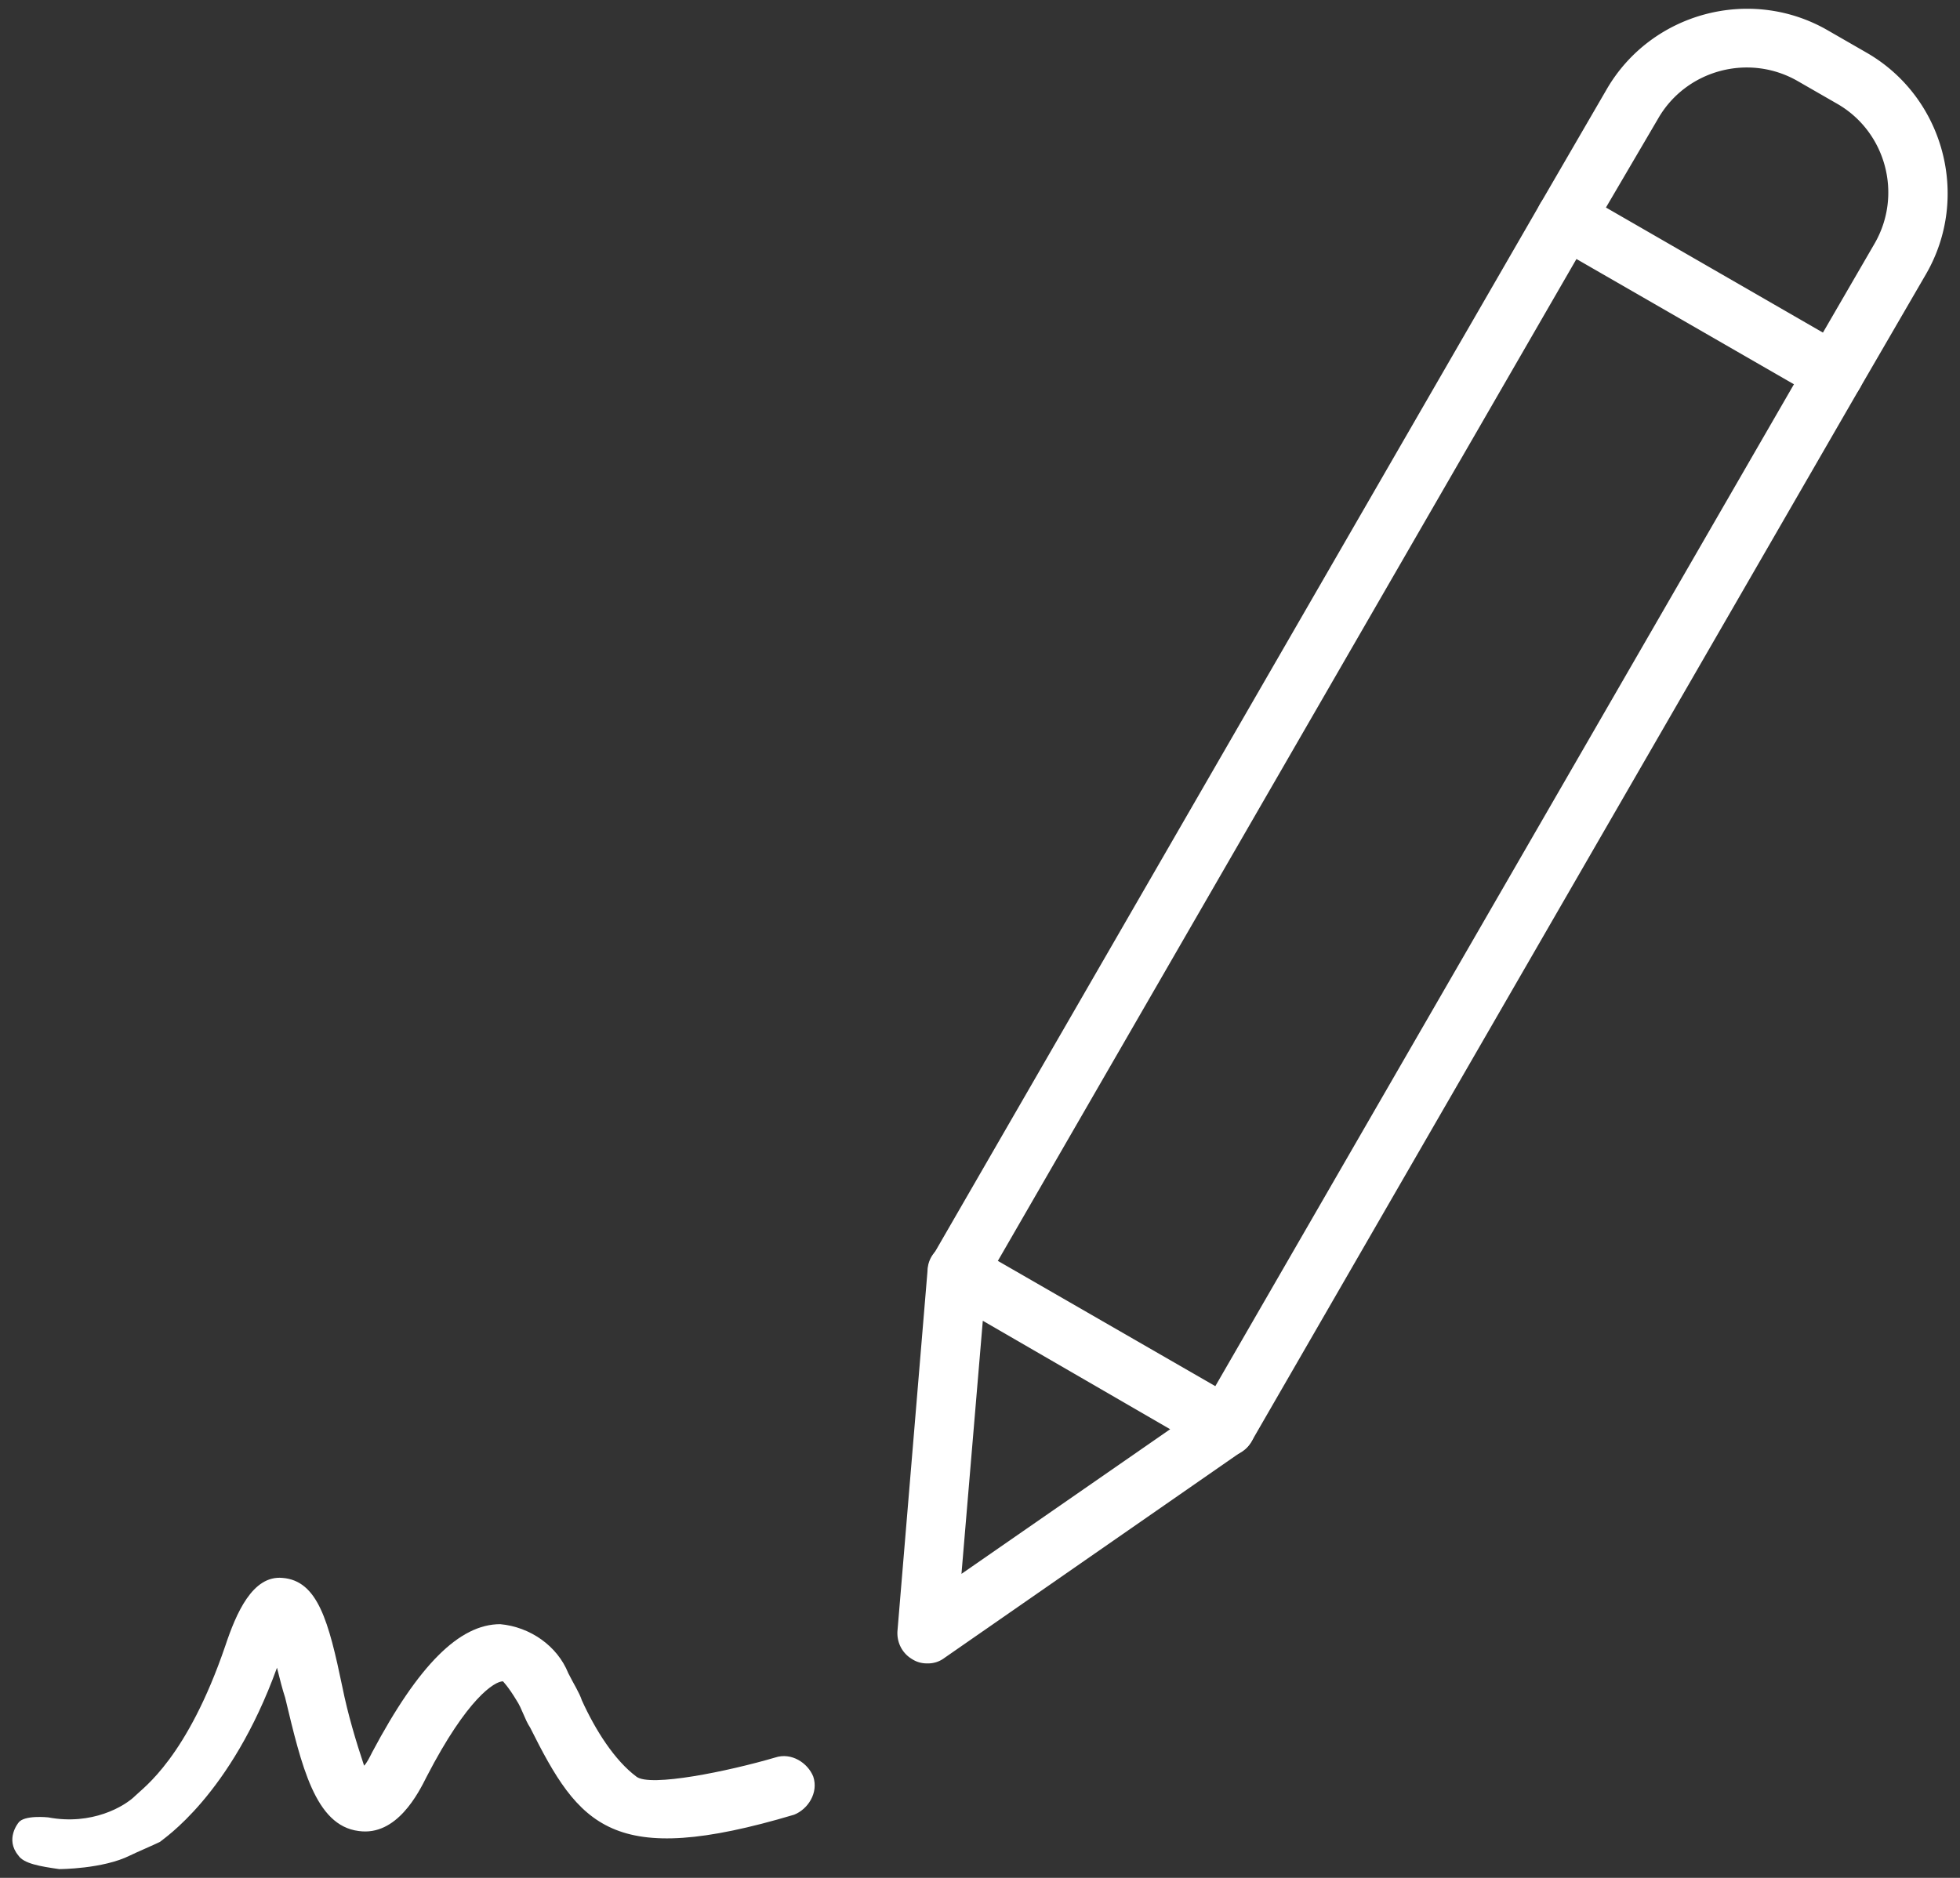 <svg xmlns="http://www.w3.org/2000/svg" width="72" height="69" viewBox="0 0 72 69"><rect x="0" y="0" width="72" height="69" fill="#333333" stroke="none"/><g><g><path fill="#fff" d="M35.166 47.832c-.174 0-.37-.044-.544-.153a1.075 1.075 0 0 1-.392-1.48L56.576 7.493a1.075 1.075 0 0 1 1.482-.392c.522.305.696.959.392 1.481L36.103 47.287a1.079 1.079 0 0 1-.937.545zm9.867 5.685c-.174 0-.37-.044-.545-.153a1.075 1.075 0 0 1-.392-1.481l22.347-38.704a1.075 1.075 0 0 1 1.481-.392c.523.305.697.958.392 1.481L45.97 52.972a1.079 1.079 0 0 1-.936.545z"/></g><g><path fill="#fff" d="M42.986 52.515l-7.667 5.315.784-9.3zm-8.93 8.604a.987.987 0 0 0 .631-.196l10.978-7.624c.304-.217.479-.566.457-.936a1.105 1.105 0 0 0-.545-.893l-9.866-5.685a1.054 1.054 0 0 0-1.046-.022 1.04 1.04 0 0 0-.588.872l-1.11 13.307c-.022.414.174.806.544 1.024a.982.982 0 0 0 .545.153z"/></g><g><path fill="#fff" d="M60.91 4.358c1.024-1.786 3.333-2.418 5.14-1.372l1.438.827c1.786 1.024 2.418 3.333 1.372 5.14l-1.895 3.268-7.971-4.596zm6.47 10.455c.37 0 .74-.196.936-.545l2.44-4.204c1.633-2.831.653-6.49-2.179-8.124l-1.437-.827C64.308-.521 60.65.459 59.016 3.29l-2.44 4.203a1.103 1.103 0 0 0-.109.828c.066.261.262.5.501.653l9.867 5.685c.174.109.37.153.544.153z"/></g><g><path fill="#fff" d="M2.175 68.678c-.7-.1-1.3-.2-1.5-.5-.5-.6 0-1.2 0-1.2.2-.3 1.1-.2 1.1-.2 1.6.3 2.8-.4 3.2-.8.3-.3 1.9-1.4 3.3-5.5.4-1.2 1-2.6 2.1-2.5 1.3.1 1.7 1.6 2.2 4 .2 1 .5 2 .8 2.9.1-.1.2-.3.3-.5 1.7-3.2 3.2-4.7 4.7-4.7 1.1.1 2.1.8 2.5 1.8.2.4.4.7.5 1 .5 1.1 1.2 2.2 2 2.8.5.4 3.4-.2 5.1-.7.6-.2 1.2.2 1.4.7.2.6-.2 1.2-.7 1.4-6.7 2-7.9.4-9.7-3.2-.2-.3-.3-.7-.5-1-.3-.5-.5-.7-.5-.7-.3 0-1.3.6-2.8 3.5-.3.6-1.1 2.2-2.5 2-1.6-.2-2.1-2.4-2.7-4.9-.1-.3-.2-.7-.3-1.1-1.7 4.7-4.2 6.3-4.3 6.4-.2.1-.9.4-1.1.5-1 .5-2.6.5-2.6.5z"/></g></g></svg>
